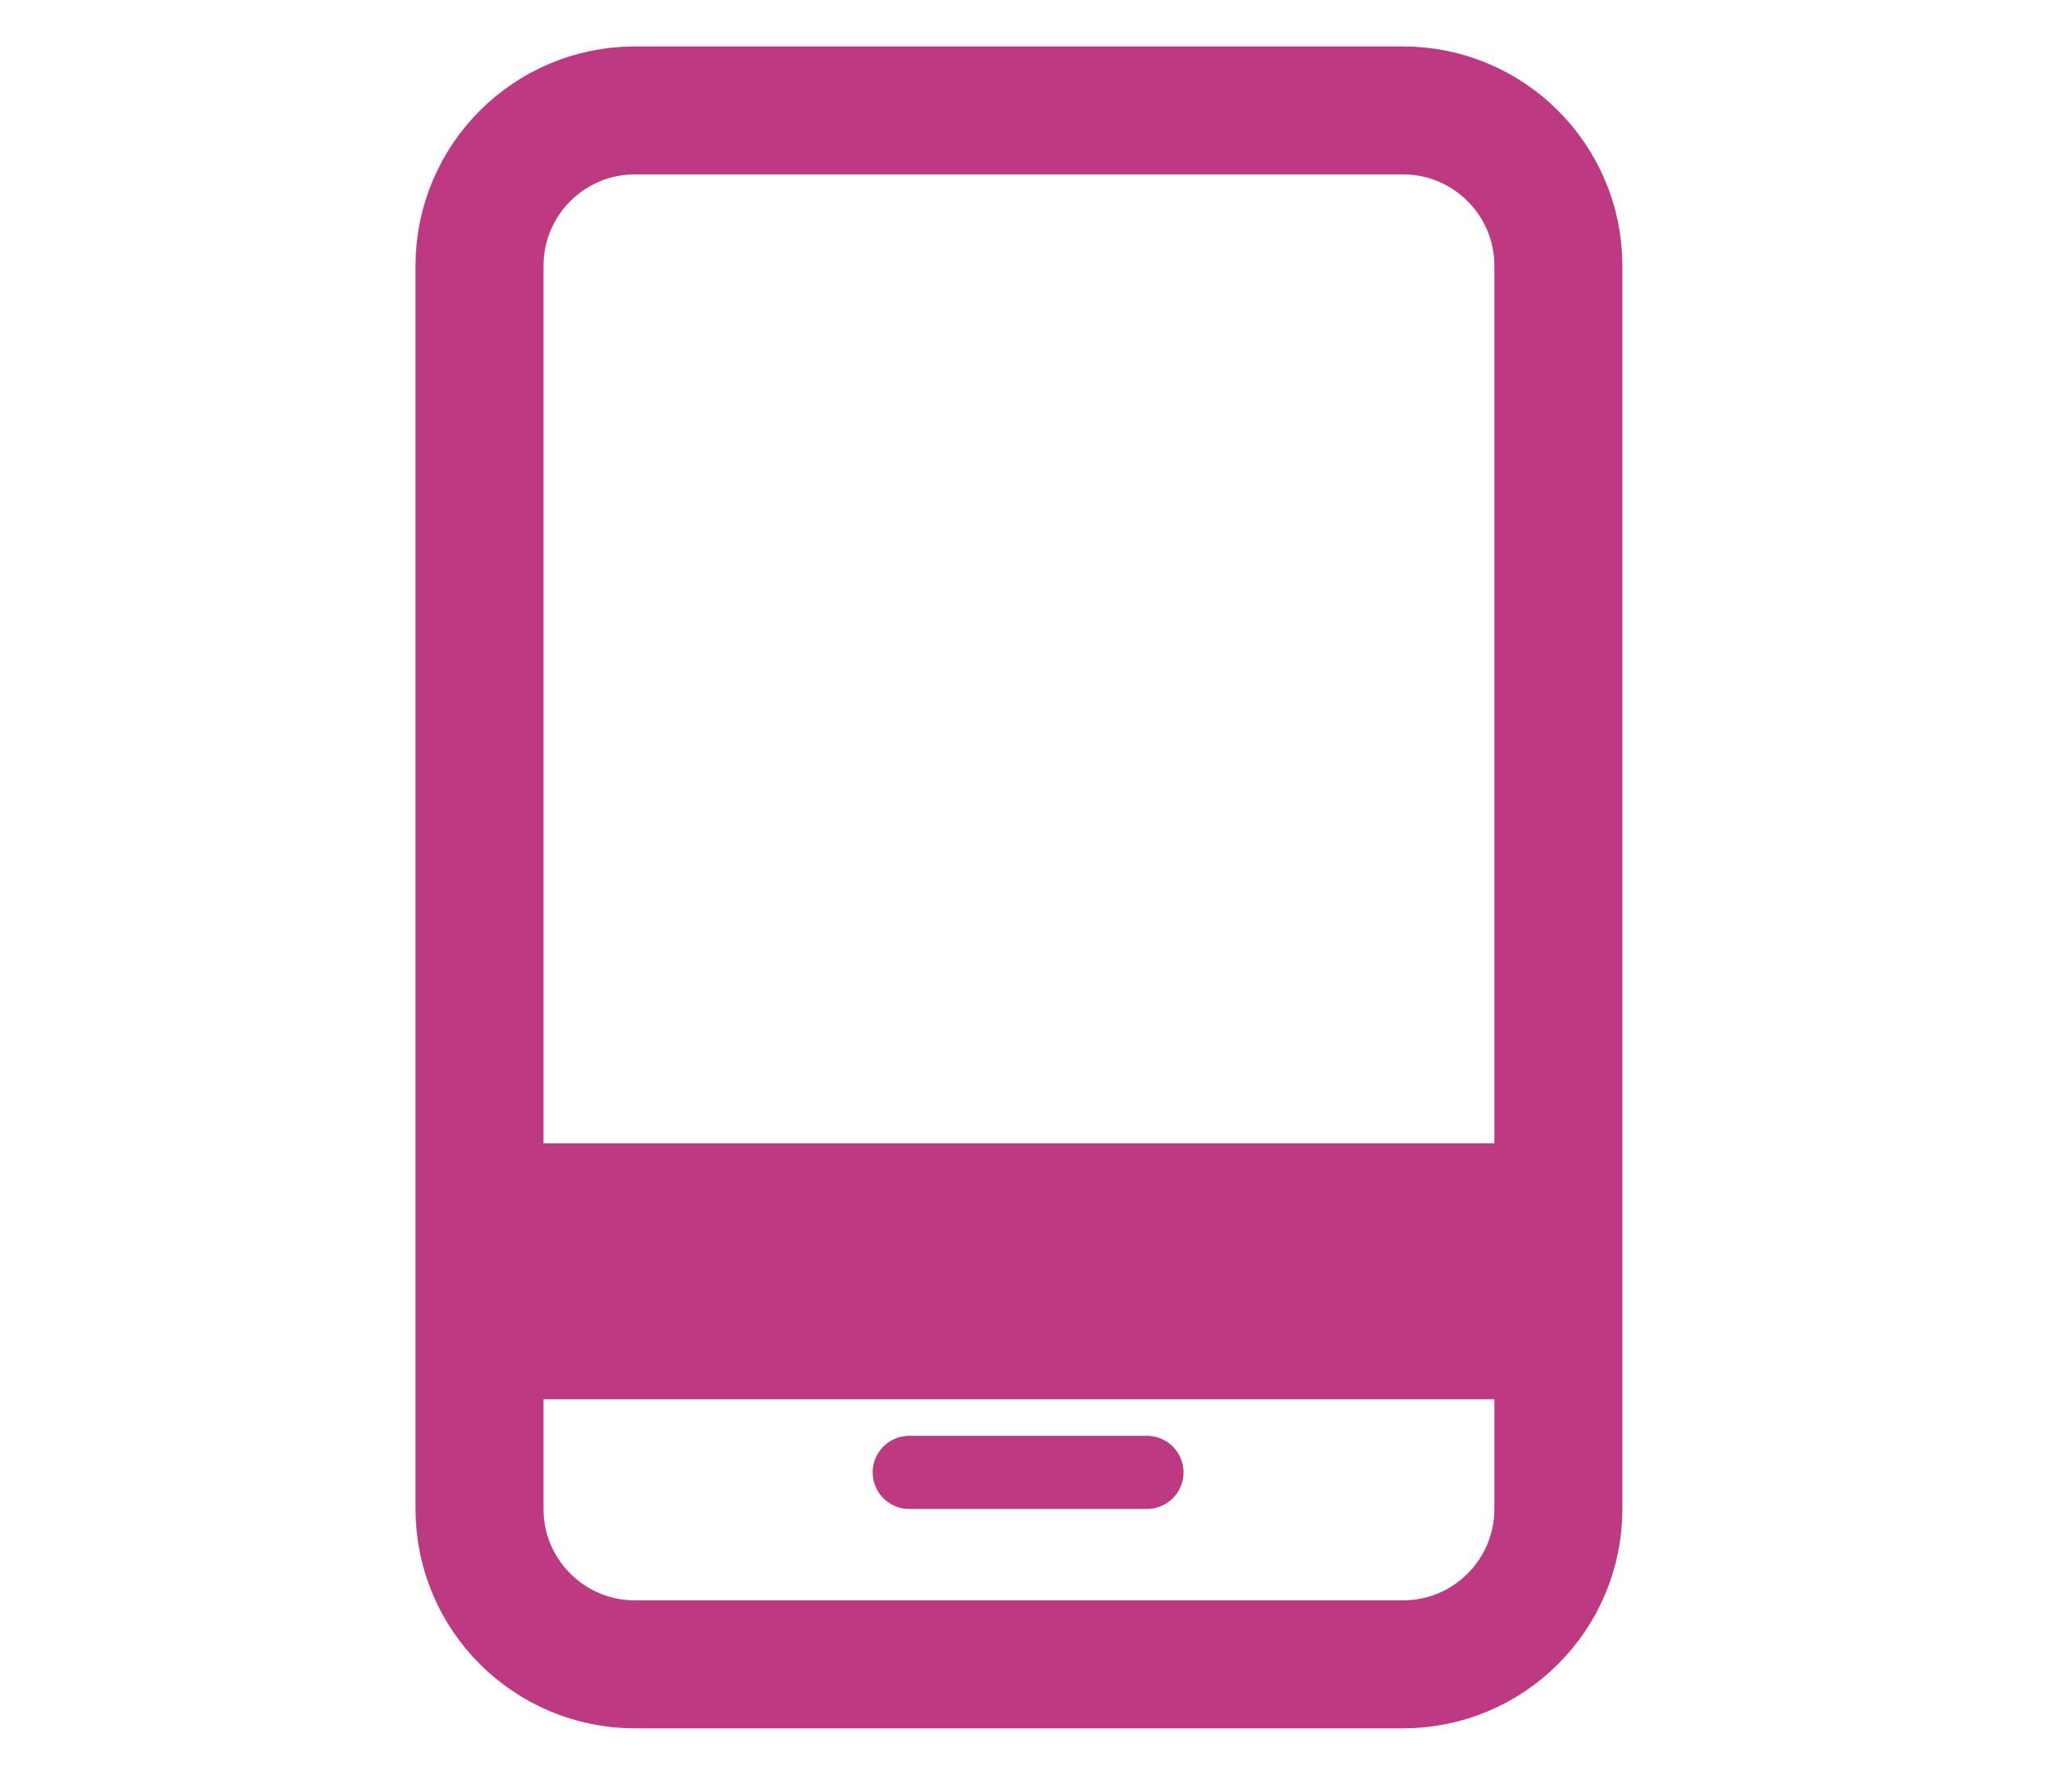<?xml version="1.0" encoding="utf-8"?>
<svg xmlns="http://www.w3.org/2000/svg" fill="none" height="100%" overflow="visible" preserveAspectRatio="none" style="display: block;" viewBox="0 0 56 49" width="100%">
<g id="cart">
<path d="M42.612 36.52V41.27C42.612 43.617 40.709 45.52 38.362 45.52H17.362C15.015 45.52 13.112 43.617 13.112 41.27V36.52H42.612ZM17.362 3.02H38.362C40.709 3.02 42.612 4.923 42.612 7.27V33.02H13.112V7.27C13.112 4.923 15.015 3.02 17.362 3.02Z" id="Rectangle 599" stroke="#BD3A82" stroke-width="3.5"/>
<path d="M24.862 40.27H31.362" id="Vector 43" stroke="#BD3A82" stroke-linecap="round" stroke-width="2"/>
</g>
</svg>